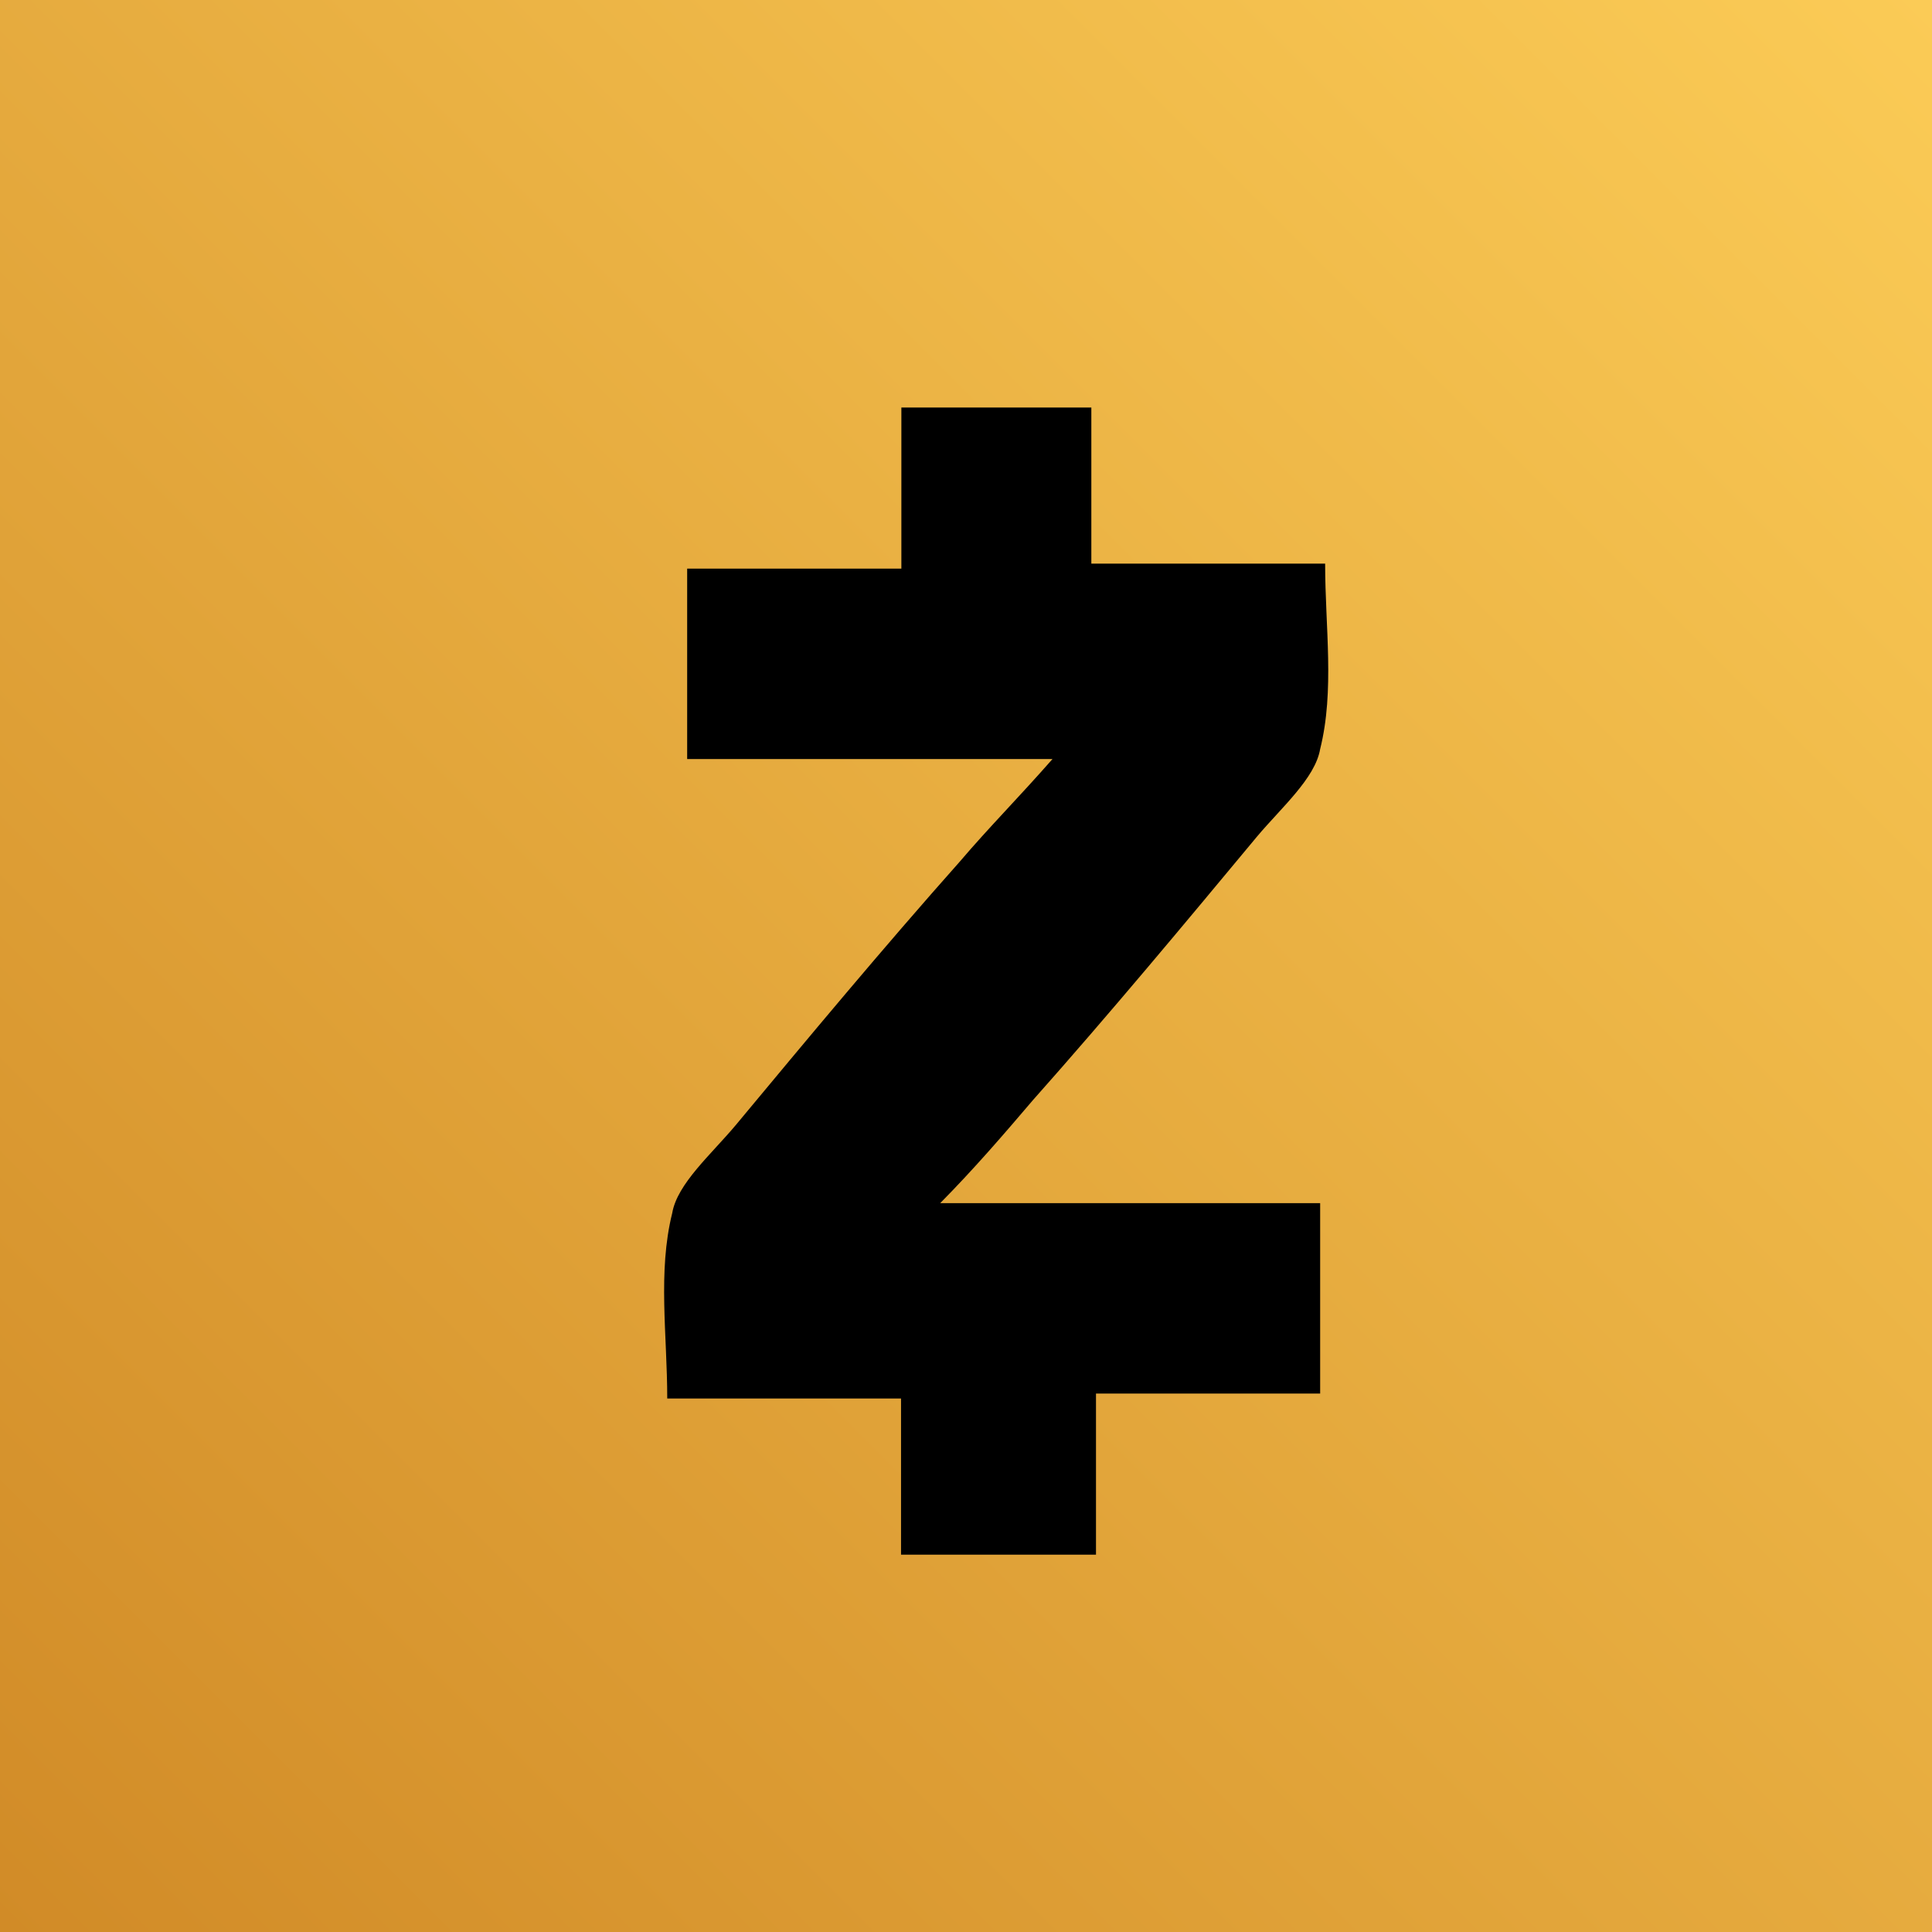 <svg width="256" height="256" viewBox="0 0 256 256" fill="none" xmlns="http://www.w3.org/2000/svg">
<g clip-path="url(#clip0_794_1014)">
<rect width="256" height="256" fill="url(#paint0_linear_794_1014)"/>
<path d="M124.585 159.42H174.927V184.651H145.224V206H119.392V185.313H88.413C88.413 176.887 87.137 168.507 89.073 160.743C89.732 156.861 94.221 152.979 97.477 149.098C107.159 137.453 116.84 125.808 127.182 114.163C131.053 109.62 134.926 105.738 139.459 100.578H91.053V75.346H119.436V54H144.608V74.682H175.587C175.587 83.106 176.863 91.488 174.927 99.251C174.268 103.133 169.779 107.014 166.522 110.896C156.841 122.541 147.16 134.186 136.818 145.831C132.945 150.377 129.074 154.876 124.585 159.42Z" fill="black"/>
</g>
<defs>
<linearGradient id="paint0_linear_794_1014" x1="256" y1="0" x2="0" y2="256" gradientUnits="userSpaceOnUse">
<stop stop-color="#FBCB56"/>
<stop offset="1" stop-color="#D18B27"/>
</linearGradient>
<clipPath id="clip0_794_1014">
<rect width="256" height="256" fill="white"/>
</clipPath>
</defs>
</svg>
